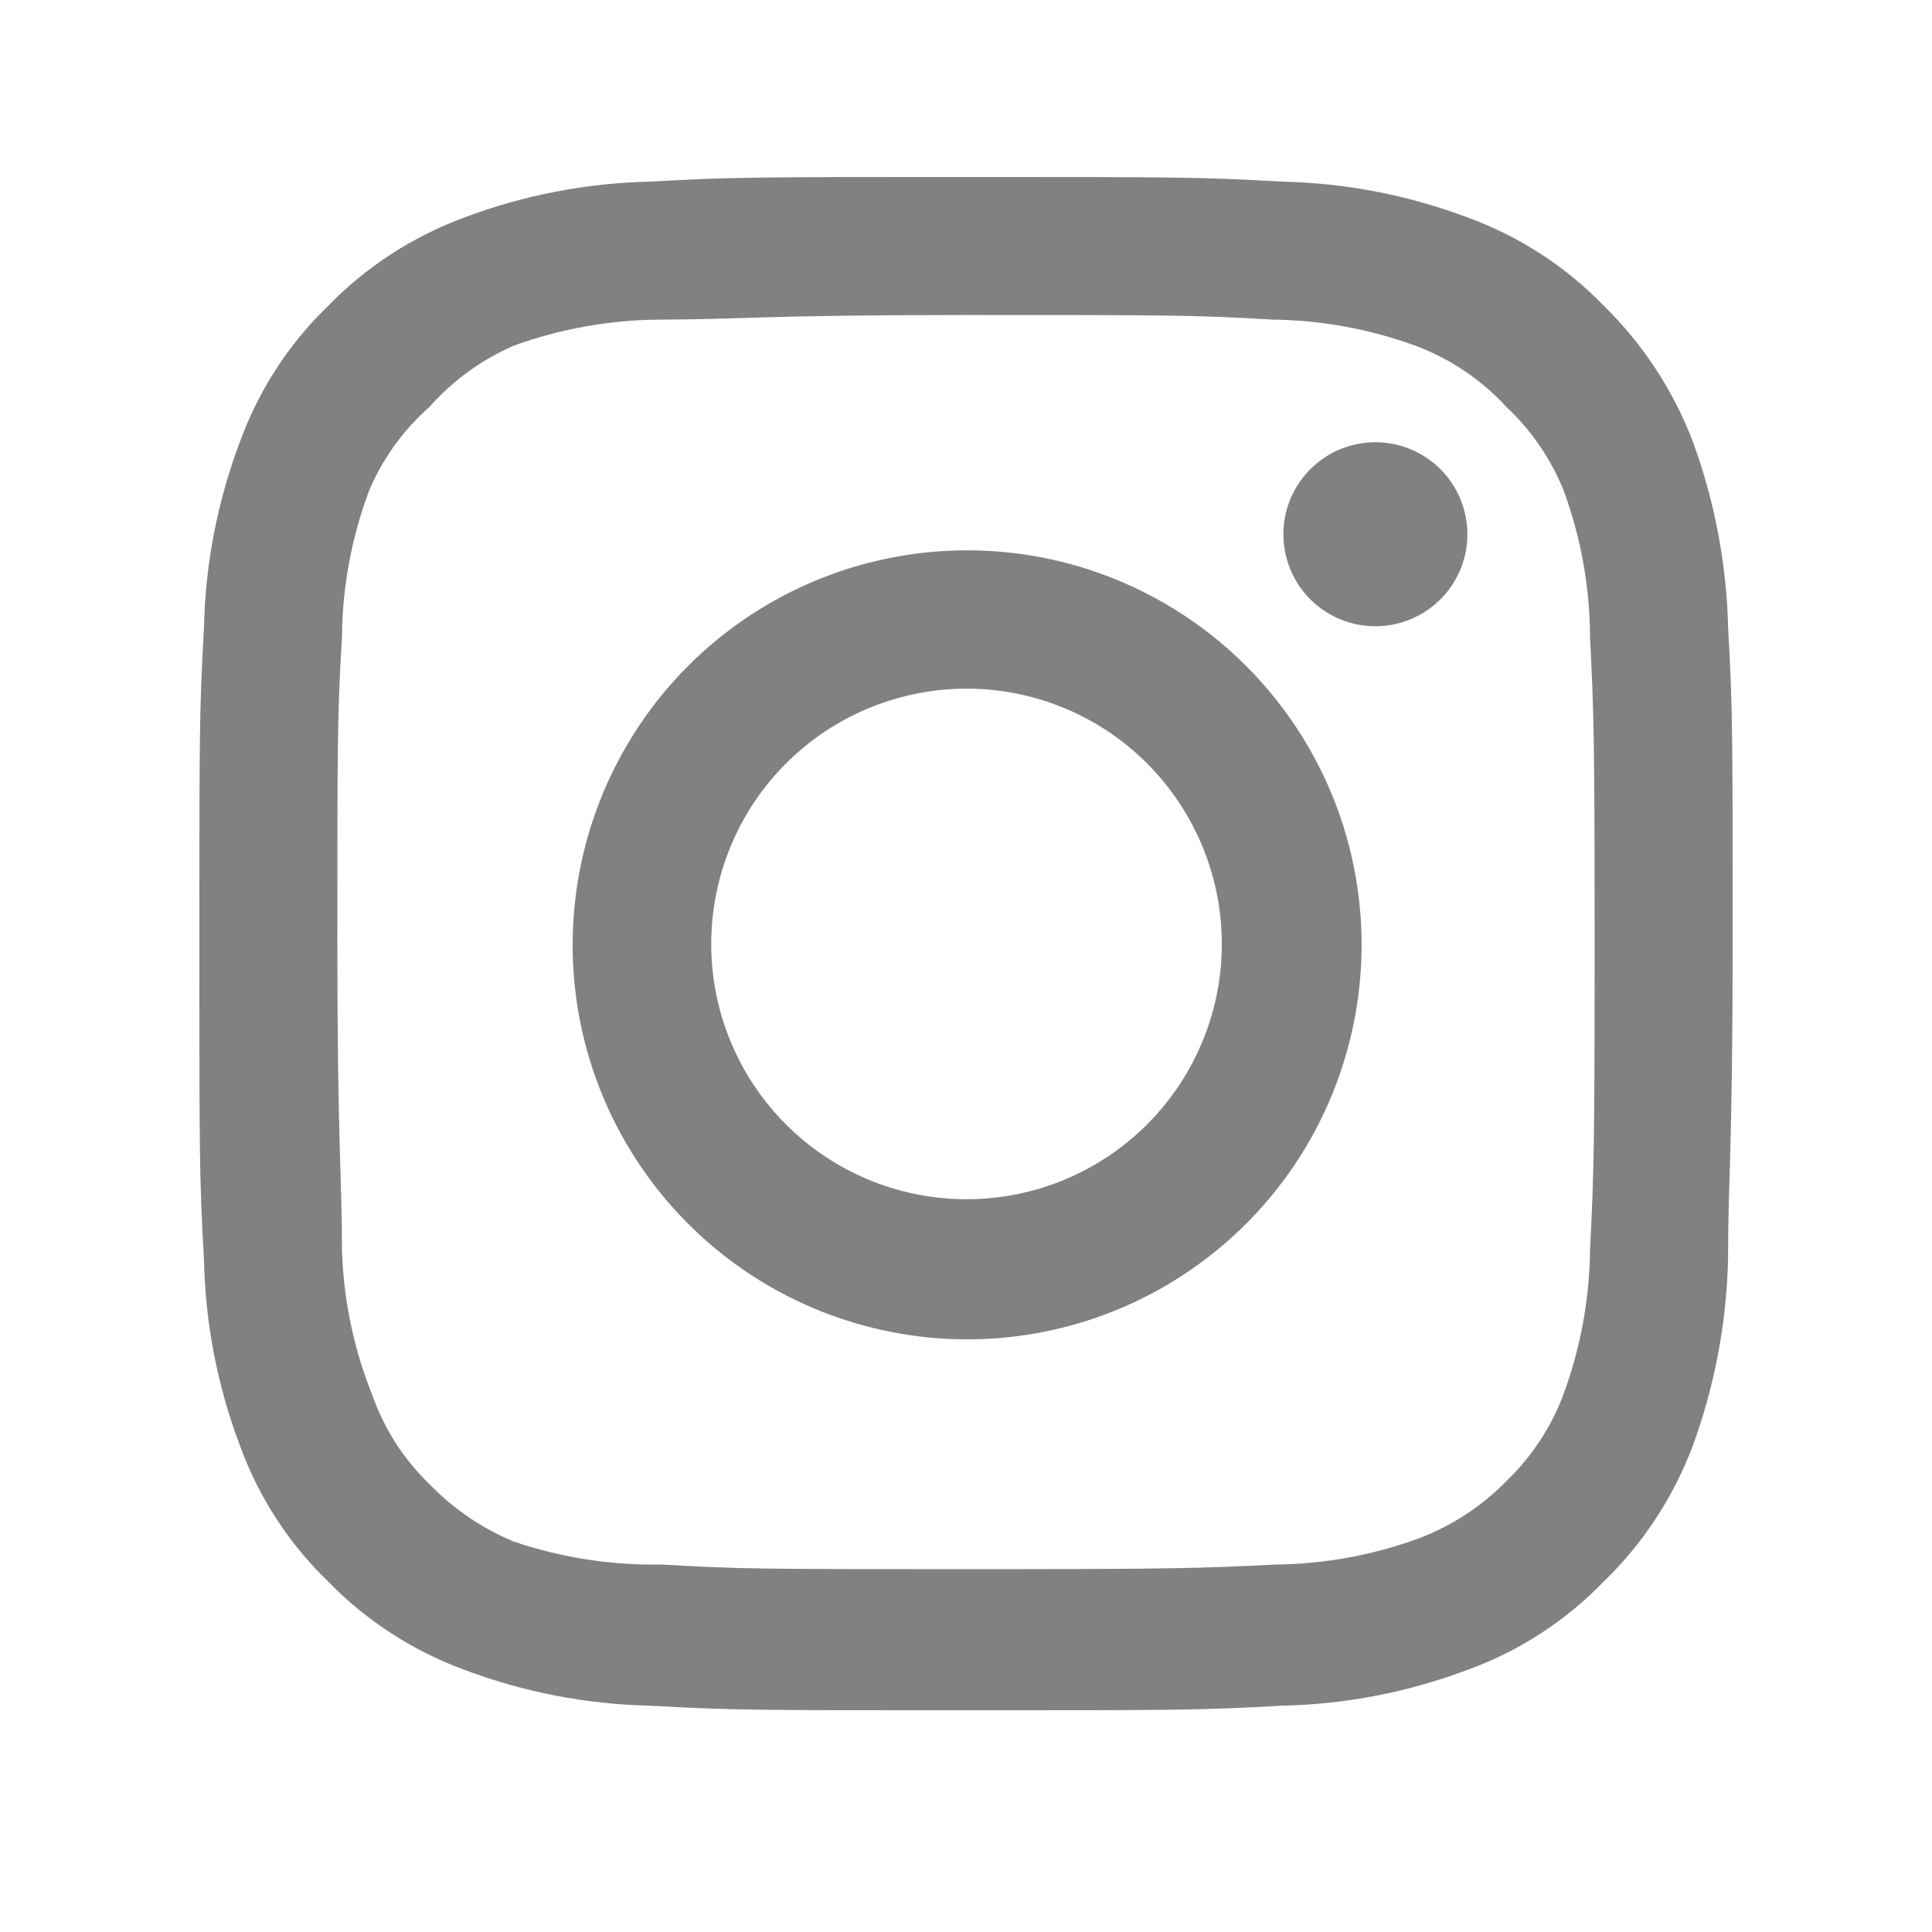 <svg width="21" height="21" viewBox="0 0 21 21" fill="none" xmlns="http://www.w3.org/2000/svg">
<path d="M15.657 5.1C15.821 5.264 15.922 5.479 15.945 5.709C15.968 5.94 15.91 6.171 15.781 6.363C15.653 6.555 15.461 6.697 15.24 6.764C15.018 6.831 14.781 6.82 14.567 6.731C14.353 6.643 14.177 6.483 14.068 6.279C13.959 6.074 13.924 5.839 13.969 5.612C14.014 5.385 14.137 5.181 14.316 5.034C14.494 4.887 14.719 4.807 14.95 4.807C15.215 4.807 15.47 4.913 15.657 5.1ZM18.833 10.257C18.833 12.524 18.783 12.807 18.783 13.69C18.767 14.382 18.637 15.066 18.4 15.715C18.19 16.272 17.86 16.776 17.433 17.19C17.02 17.617 16.516 17.945 15.958 18.148C15.31 18.393 14.625 18.526 13.933 18.54C13.05 18.59 12.766 18.59 10.5 18.59C8.234 18.59 7.95 18.59 7.067 18.54C6.375 18.526 5.69 18.393 5.042 18.148C4.485 17.943 3.981 17.616 3.567 17.191C3.14 16.779 2.812 16.274 2.609 15.716C2.364 15.069 2.231 14.384 2.217 13.691C2.167 12.807 2.167 12.524 2.167 10.257C2.167 7.99 2.167 7.707 2.217 6.824C2.231 6.132 2.364 5.447 2.609 4.799C2.812 4.241 3.14 3.737 3.567 3.324C3.981 2.899 4.485 2.572 5.042 2.366C5.69 2.121 6.375 1.989 7.067 1.974C7.95 1.924 8.234 1.924 10.5 1.924C12.766 1.924 13.05 1.924 13.933 1.974C14.625 1.989 15.31 2.121 15.958 2.366C16.516 2.57 17.02 2.897 17.433 3.324C17.858 3.74 18.188 4.244 18.4 4.799C18.638 5.449 18.768 6.133 18.784 6.824C18.834 7.707 18.833 7.991 18.833 10.257ZM17.333 10.257C17.333 8.065 17.325 7.757 17.283 6.924C17.281 6.384 17.185 5.849 17 5.341C16.861 4.993 16.648 4.68 16.375 4.424C16.102 4.127 15.762 3.898 15.383 3.757C14.886 3.576 14.362 3.48 13.833 3.474C13 3.424 12.691 3.424 10.5 3.424C8.309 3.424 8 3.474 7.167 3.474C6.627 3.478 6.092 3.574 5.584 3.757C5.233 3.91 4.92 4.138 4.667 4.424C4.381 4.676 4.156 4.989 4.009 5.341C3.82 5.848 3.721 6.384 3.717 6.924C3.667 7.757 3.667 8.066 3.667 10.257C3.667 12.448 3.717 12.757 3.717 13.59C3.734 14.133 3.847 14.669 4.05 15.173C4.179 15.536 4.39 15.864 4.667 16.131C4.927 16.4 5.239 16.613 5.584 16.756C6.105 16.932 6.652 17.017 7.201 17.006C8.034 17.056 8.343 17.056 10.534 17.056C12.725 17.056 13.034 17.048 13.867 17.006C14.396 17 14.92 16.905 15.417 16.723C15.778 16.587 16.105 16.374 16.375 16.098C16.653 15.83 16.867 15.503 17 15.14C17.181 14.643 17.277 14.119 17.283 13.59C17.325 12.757 17.333 12.449 17.333 10.257ZM12.14 6.303C13.125 6.707 13.924 7.464 14.383 8.424C14.841 9.385 14.925 10.482 14.619 11.502C14.314 12.522 13.639 13.391 12.728 13.941C11.817 14.492 10.733 14.683 9.688 14.478C8.644 14.274 7.712 13.688 7.076 12.835C6.439 11.982 6.142 10.922 6.244 9.863C6.345 8.803 6.837 7.819 7.623 7.101C8.41 6.384 9.435 5.985 10.5 5.982C11.062 5.98 11.62 6.089 12.14 6.303ZM11.567 12.824C12.204 12.561 12.719 12.07 13.014 11.447C13.309 10.825 13.361 10.115 13.161 9.455C12.961 8.796 12.524 8.235 11.933 7.88C11.342 7.526 10.64 7.404 9.965 7.539C9.289 7.673 8.688 8.054 8.277 8.607C7.867 9.16 7.677 9.846 7.744 10.532C7.811 11.217 8.131 11.853 8.642 12.316C9.152 12.779 9.816 13.035 10.505 13.035C10.869 13.035 11.23 12.964 11.567 12.824Z" fill="#818181"/>
</svg>
